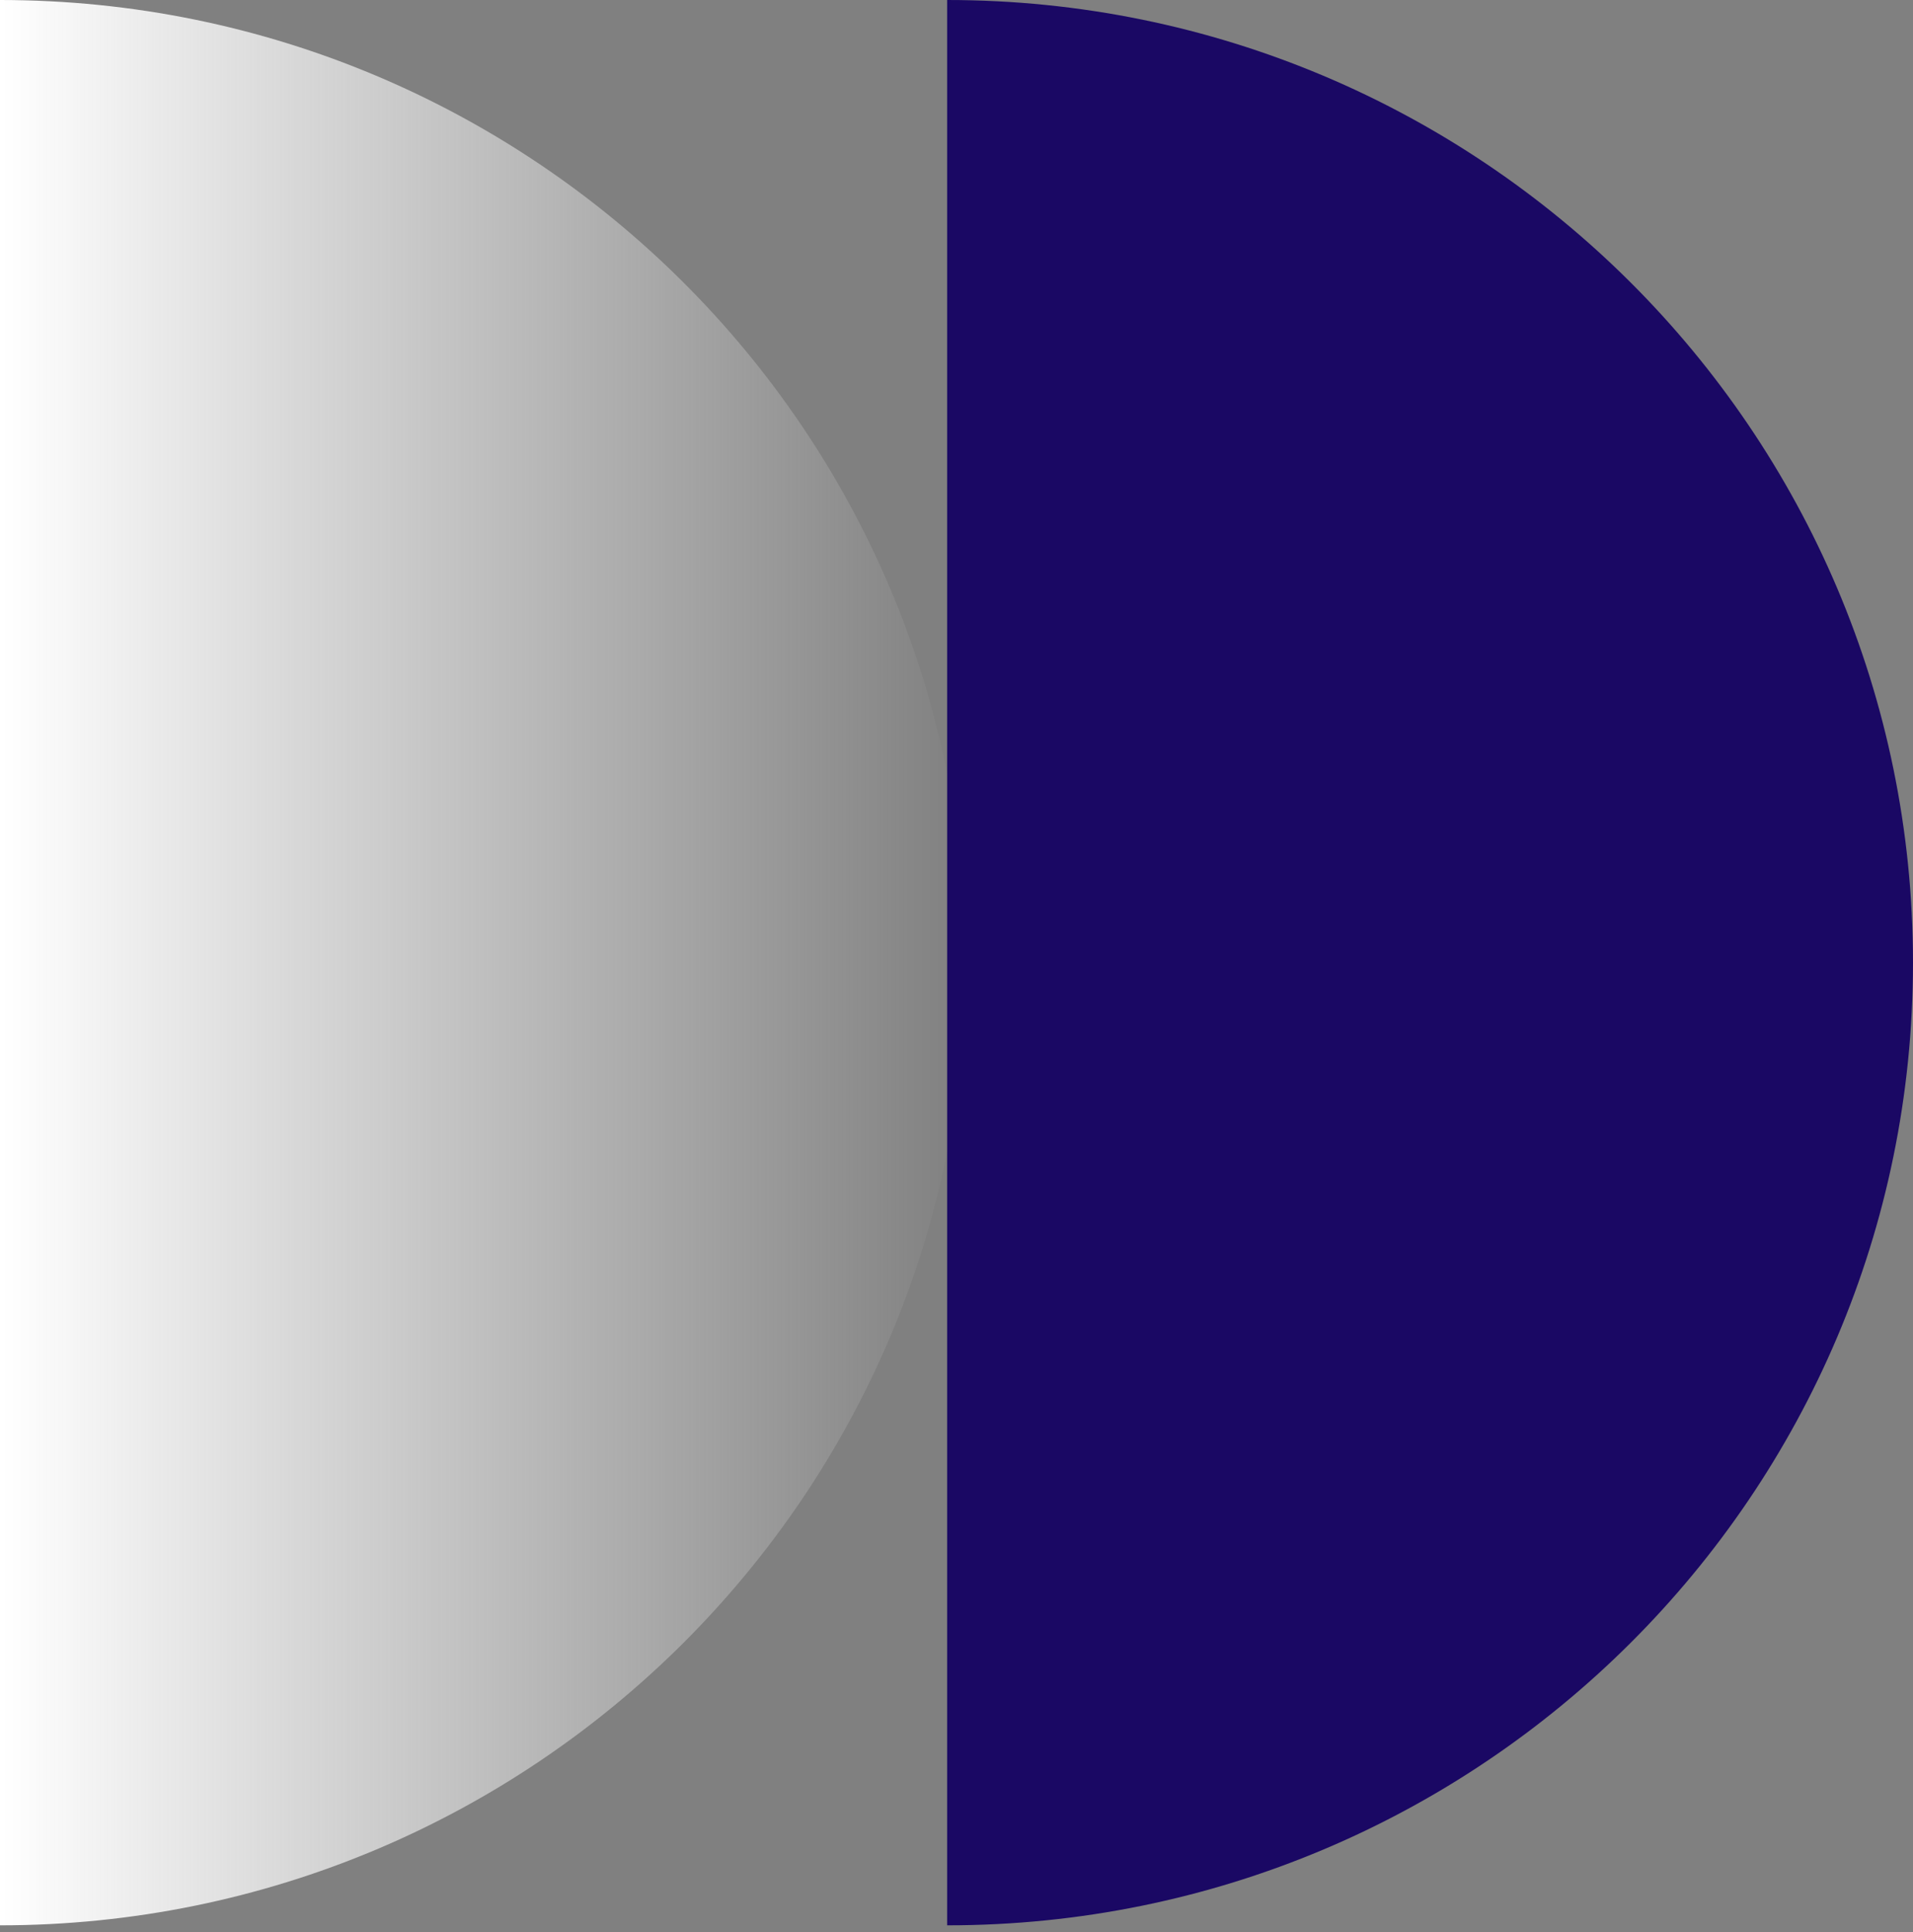 <?xml version="1.0" encoding="UTF-8"?>
<svg xmlns="http://www.w3.org/2000/svg" width="199" height="201" viewBox="0 0 199 201" fill="none">
  <rect x="0" y="0" width="199" height="201" fill="#808080" stroke="none"/>
  <g id="Group 51">
    <path id="Vector" d="M0 0C55.489 0 100.472 44.838 100.472 100.148C100.472 155.459 55.489 200.296 0 200.296" fill="url(#paint0_linear_345_1661)"></path>
    <path id="Vector_2" d="M98.527 0C154.017 0 199 44.838 199 100.148C199 155.459 154.017 200.296 98.527 200.296" fill="#1A0864"></path>
  </g>
  <defs>
    <linearGradient id="paint0_linear_345_1661" x1="0" y1="100.148" x2="100.47" y2="100.148" gradientUnits="userSpaceOnUse">
      <stop stop-color="white"></stop>
      <stop offset="1" stop-color="#FCFCFC" stop-opacity="0"></stop>
    </linearGradient>
  </defs>
</svg>
